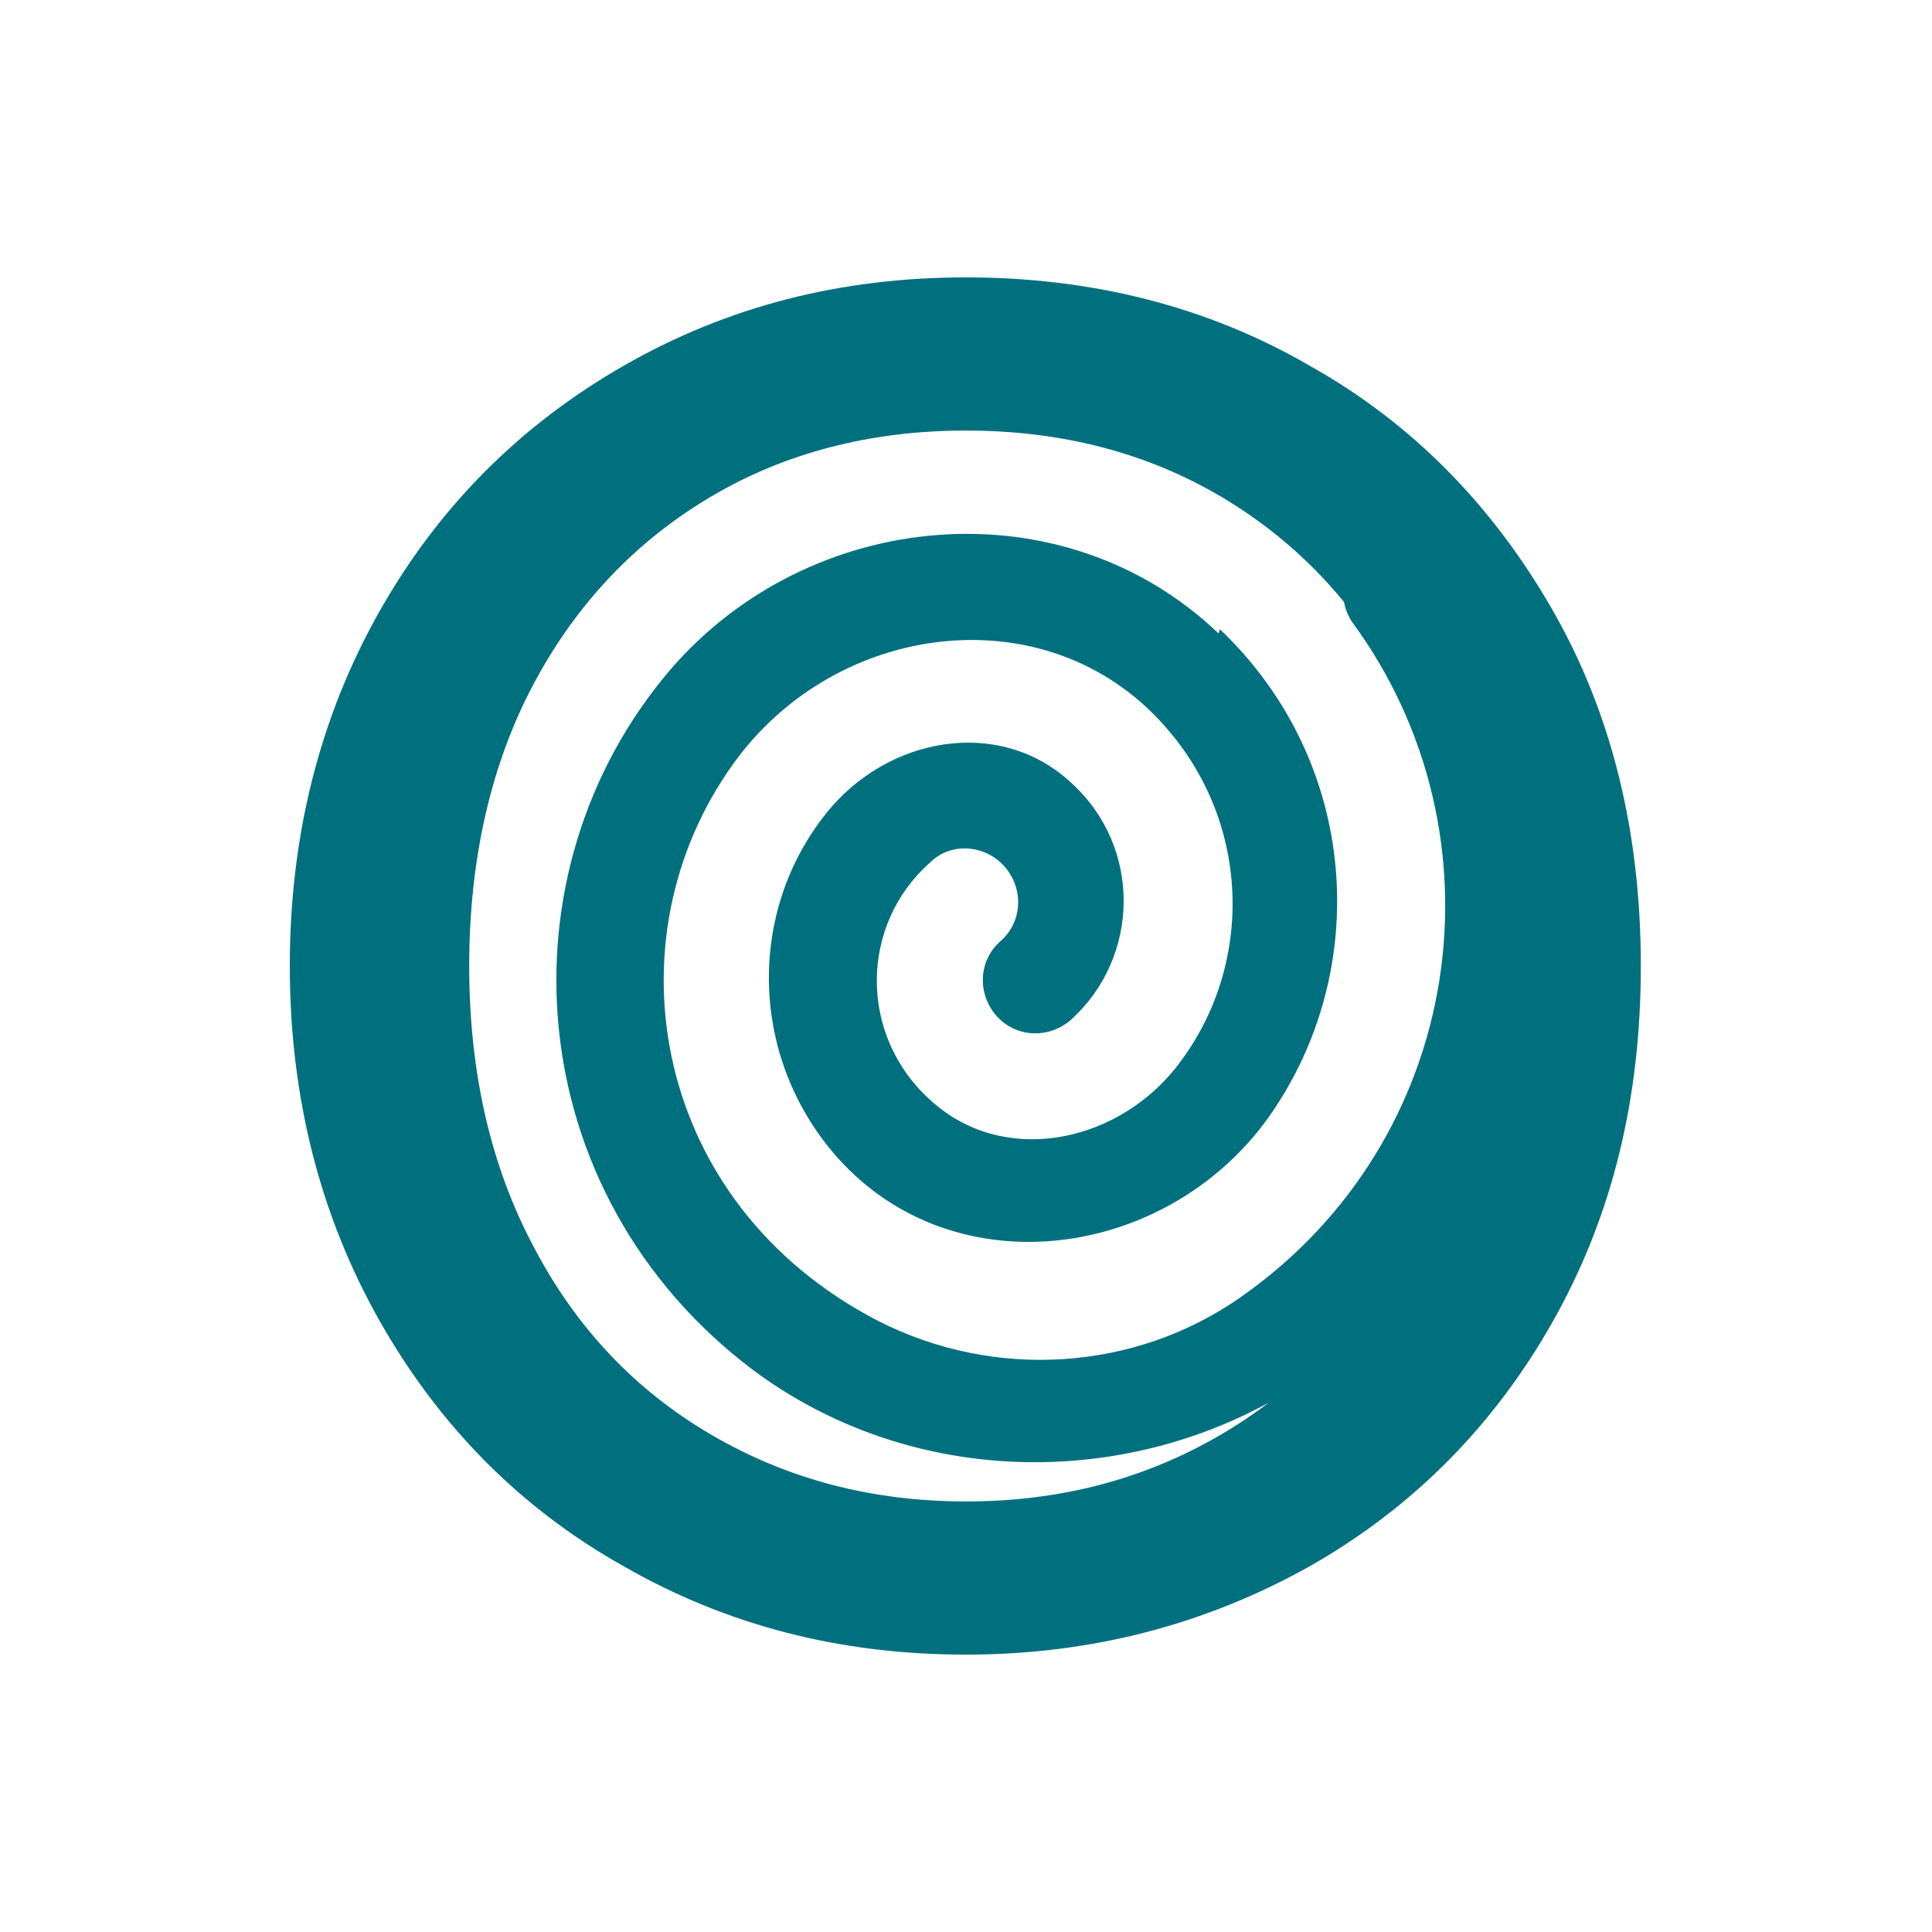 <?xml version="1.0" encoding="UTF-8"?><svg id="Ebene_1" xmlns="http://www.w3.org/2000/svg" viewBox="0 0 14 14"><defs><style>.cls-1{fill-rule:evenodd;}.cls-1,.cls-2{fill:#01707e;}</style></defs><path class="cls-2" d="M4.52,11.35c-.75-.42-1.34-1.02-1.77-1.78s-.65-1.62-.65-2.57.22-1.81.65-2.57,1.02-1.35,1.77-1.78,1.57-.64,2.48-.64,1.75.21,2.49.64c.75.42,1.33,1.02,1.76,1.77s.64,1.61.64,2.58-.21,1.82-.64,2.58-1.02,1.35-1.76,1.77c-.75.42-1.58.64-2.49.64s-1.73-.21-2.48-.64ZM8.84,10.4c.55-.32.98-.77,1.29-1.36.31-.59.47-1.27.47-2.04s-.16-1.47-.47-2.05c-.31-.58-.74-1.03-1.28-1.35-.54-.32-1.16-.48-1.85-.48s-1.31.16-1.85.48c-.54.32-.97.77-1.28,1.35-.31.58-.47,1.27-.47,2.05s.16,1.46.47,2.04c.31.59.74,1.04,1.29,1.36s1.16.48,1.84.48,1.29-.16,1.84-.48Z"/><g id="Page-1"><g id="Dribbble-Light-Preview"><g id="icons"><path id="_-spiral-_30_" class="cls-1" d="M8.84,4.56c1.01.96,1.11,2.47.35,3.54-.74,1.03-2.27,1.24-3.12.29-.64-.72-.66-1.78-.08-2.5.44-.55,1.25-.7,1.77-.22.52.47.5,1.27,0,1.72-.16.14-.4.13-.54-.03s-.13-.4.03-.54.17-.38.03-.54-.39-.18-.54-.03c-.51.45-.52,1.25,0,1.72.52.48,1.33.32,1.77-.22.58-.72.57-1.78-.08-2.5-.85-.95-2.38-.75-3.12.29-.91,1.27-.59,3.18,1.05,4.03.84.43,1.86.37,2.63-.17,1.63-1.14,1.94-3.35.81-4.89-.11-.16-.08-.38.06-.5.17-.15.44-.12.57.07,1.25,1.73,1.03,4.16-.57,5.61-1.21,1.1-3.08,1.22-4.4.24-1.7-1.28-1.86-3.61-.6-5.08,1.01-1.17,2.84-1.34,3.97-.26"/></g></g></g></svg>